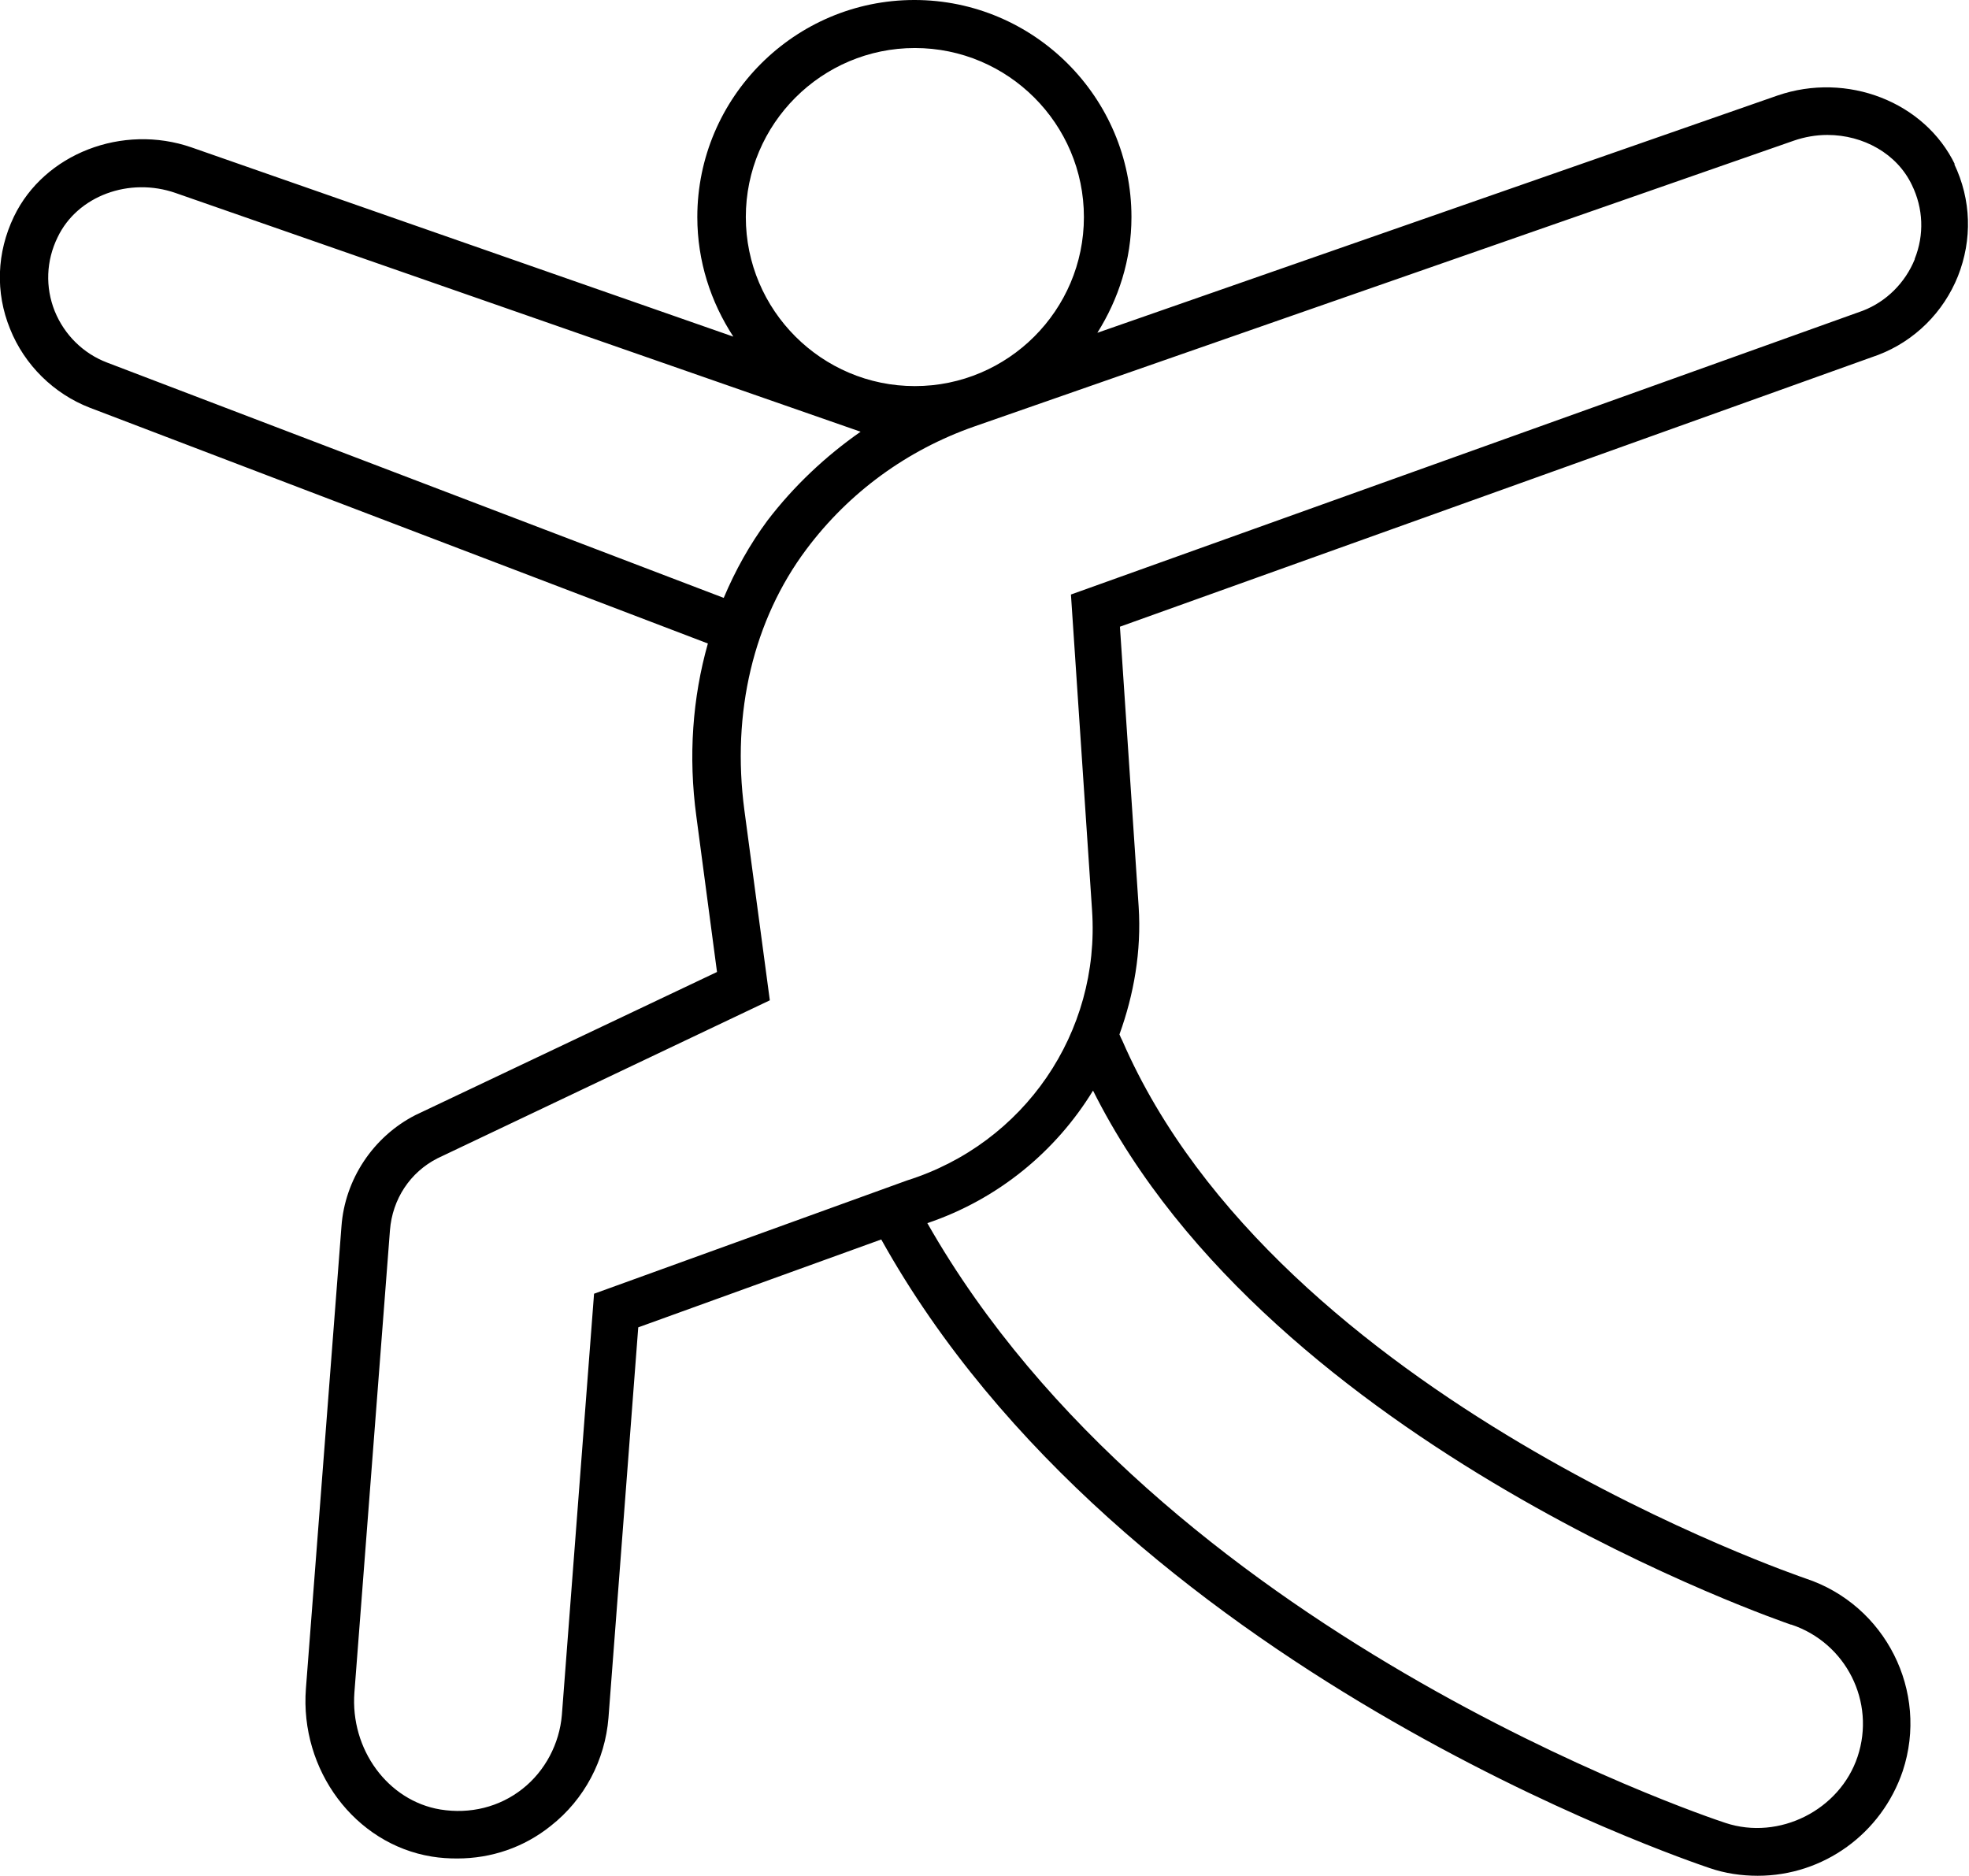 <?xml version="1.0" encoding="UTF-8"?><svg id="Layer_2" xmlns="http://www.w3.org/2000/svg" viewBox="0 0 41 39.07"><g id="Layer_1-2"><path d="m40.71,3.43c-.63-1.31-2.25-1.94-3.7-1.44l-14.16,4.94c.44-.7.71-1.52.71-2.41,0-2.49-2.03-4.52-4.52-4.52s-4.52,2.03-4.52,4.52c0,.92.28,1.77.75,2.49L3.99,3.07c-1.44-.5-3.07.13-3.7,1.44-.36.75-.39,1.58-.08,2.34.3.75.91,1.35,1.66,1.64l12.87,4.91c-.32,1.13-.41,2.35-.24,3.6l.43,3.24-6.28,2.98c-.88.45-1.47,1.34-1.54,2.32l-.74,9.62c-.13,1.7,1.02,3.24,2.62,3.5.18.03.36.04.53.04.71,0,1.39-.23,1.95-.68.7-.55,1.13-1.37,1.2-2.25l.62-8.13,5.06-1.83c4.98,8.94,16.75,12.92,17.25,13.09.32.11.66.16,1,.16,1.37,0,2.58-.88,3.02-2.18.55-1.66-.36-3.46-2.02-4.01-.11-.04-10.99-3.74-14.23-11.2-.02-.04-.04-.08-.06-.13.3-.83.46-1.73.4-2.66l-.39-5.83,15.79-5.66c.76-.29,1.36-.89,1.66-1.64.3-.76.28-1.59-.08-2.34ZM19.05,1c1.94,0,3.52,1.58,3.52,3.52s-1.58,3.52-3.52,3.52-3.52-1.58-3.52-3.52,1.58-3.52,3.52-3.52ZM2.23,7.55c-.5-.19-.89-.58-1.09-1.07-.2-.5-.18-1.05.06-1.54.41-.86,1.49-1.26,2.46-.92l14.26,4.97c-.73.51-1.39,1.13-1.94,1.85-.37.5-.67,1.04-.91,1.61L2.23,7.55Zm35.07,26.28c1.14.38,1.76,1.61,1.38,2.75-.37,1.11-1.63,1.75-2.75,1.38-.49-.16-11.78-3.98-16.62-12.49,1.48-.5,2.68-1.5,3.45-2.76,3.72,7.44,14.42,11.08,14.53,11.12Zm2.57-28.43c-.2.49-.59.88-1.08,1.07l-16.49,5.91.44,6.58c.17,2.54-1.41,4.85-3.85,5.62l-6.52,2.36-.67,8.77c-.05.6-.35,1.17-.82,1.54-.48.38-1.09.53-1.71.43-1.09-.18-1.88-1.25-1.79-2.44l.74-9.62c.05-.65.42-1.21.99-1.5l6.92-3.29-.53-3.96c-.27-2.03.19-3.96,1.29-5.43.89-1.19,2.1-2.07,3.5-2.56l17.06-5.95c.23-.08.47-.12.7-.12.75,0,1.45.39,1.76,1.04.24.49.26,1.04.06,1.54Z"/></g></svg>